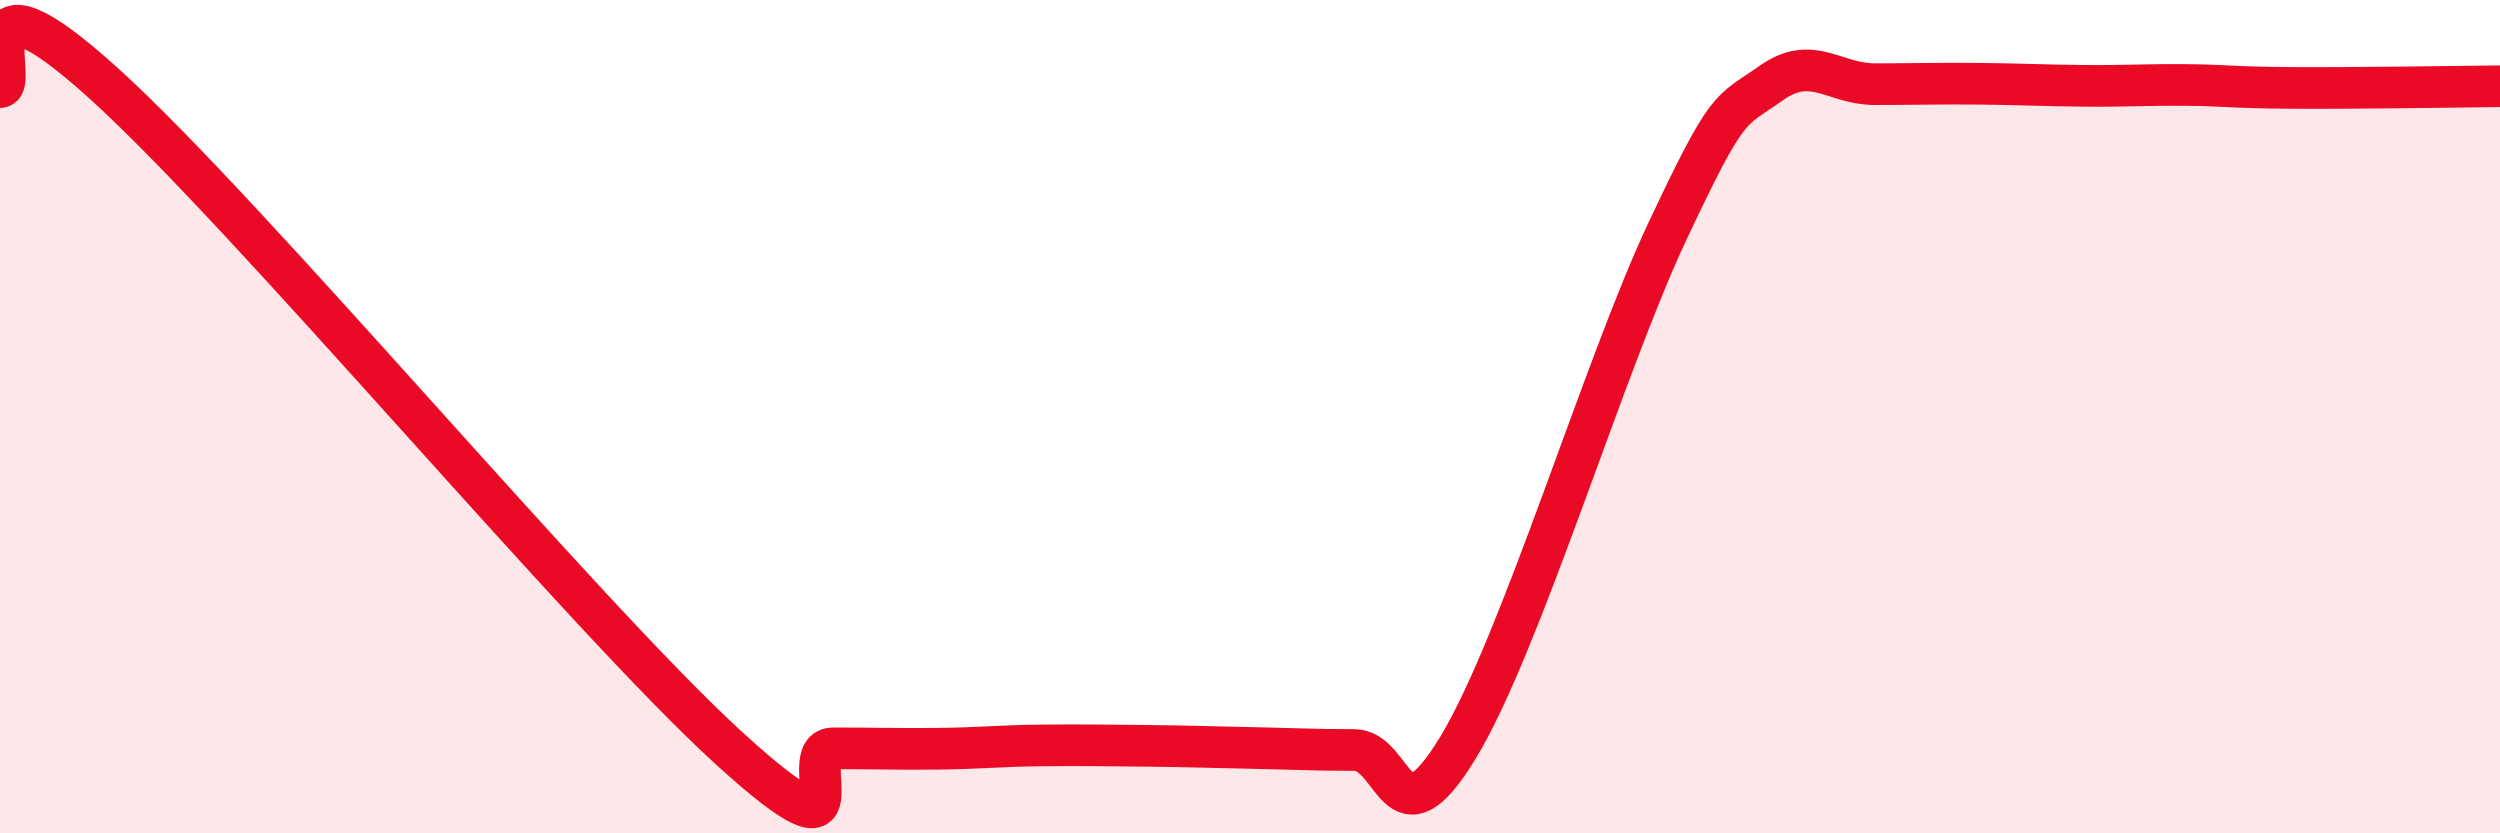 
    <svg width="60" height="20" viewBox="0 0 60 20" xmlns="http://www.w3.org/2000/svg">
      <path
        d="M 0,2.09 C 0.5,2.07 -1,-1.16 2.5,2.01 C 6,5.18 14,14.77 17.5,17.96 C 21,21.15 19,17.96 20,17.96 C 21,17.96 21.5,17.98 22.5,17.97 C 23.5,17.96 24,17.9 25,17.89 C 26,17.88 26.5,17.89 27.5,17.9 C 28.5,17.91 29,17.93 30,17.95 C 31,17.97 31.5,18 32.5,18 C 33.5,18 33.5,20.41 35,17.93 C 36.5,15.45 38.5,8.78 40,5.59 C 41.5,2.4 41.5,2.71 42.5,2 C 43.5,1.29 44,2.02 45,2.02 C 46,2.02 46.5,2 47.5,2.01 C 48.5,2.02 49,2.05 50,2.06 C 51,2.07 51.5,2.03 52.5,2.04 C 53.5,2.05 53.5,2.1 55,2.11 C 56.5,2.12 59,2.08 60,2.07L60 20L0 20Z"
        fill="#EB0A25"
        opacity="0.1"
        stroke-linecap="round"
        stroke-linejoin="round"
      />
      <path
        d="M 0,2.09 C 0.5,2.07 -1,-1.16 2.5,2.01 C 6,5.18 14,14.77 17.5,17.96 C 21,21.15 19,17.96 20,17.96 C 21,17.96 21.5,17.98 22.5,17.97 C 23.5,17.96 24,17.9 25,17.89 C 26,17.88 26.5,17.89 27.5,17.9 C 28.5,17.91 29,17.93 30,17.95 C 31,17.97 31.5,18 32.5,18 C 33.5,18 33.5,20.41 35,17.93 C 36.5,15.45 38.5,8.78 40,5.59 C 41.5,2.4 41.5,2.71 42.5,2 C 43.5,1.29 44,2.02 45,2.02 C 46,2.02 46.5,2 47.5,2.01 C 48.5,2.02 49,2.05 50,2.06 C 51,2.07 51.5,2.03 52.5,2.04 C 53.5,2.05 53.5,2.1 55,2.11 C 56.5,2.12 59,2.08 60,2.07"
        stroke="#EB0A25"
        stroke-width="1"
        fill="none"
        stroke-linecap="round"
        stroke-linejoin="round"
      />
    </svg>
  